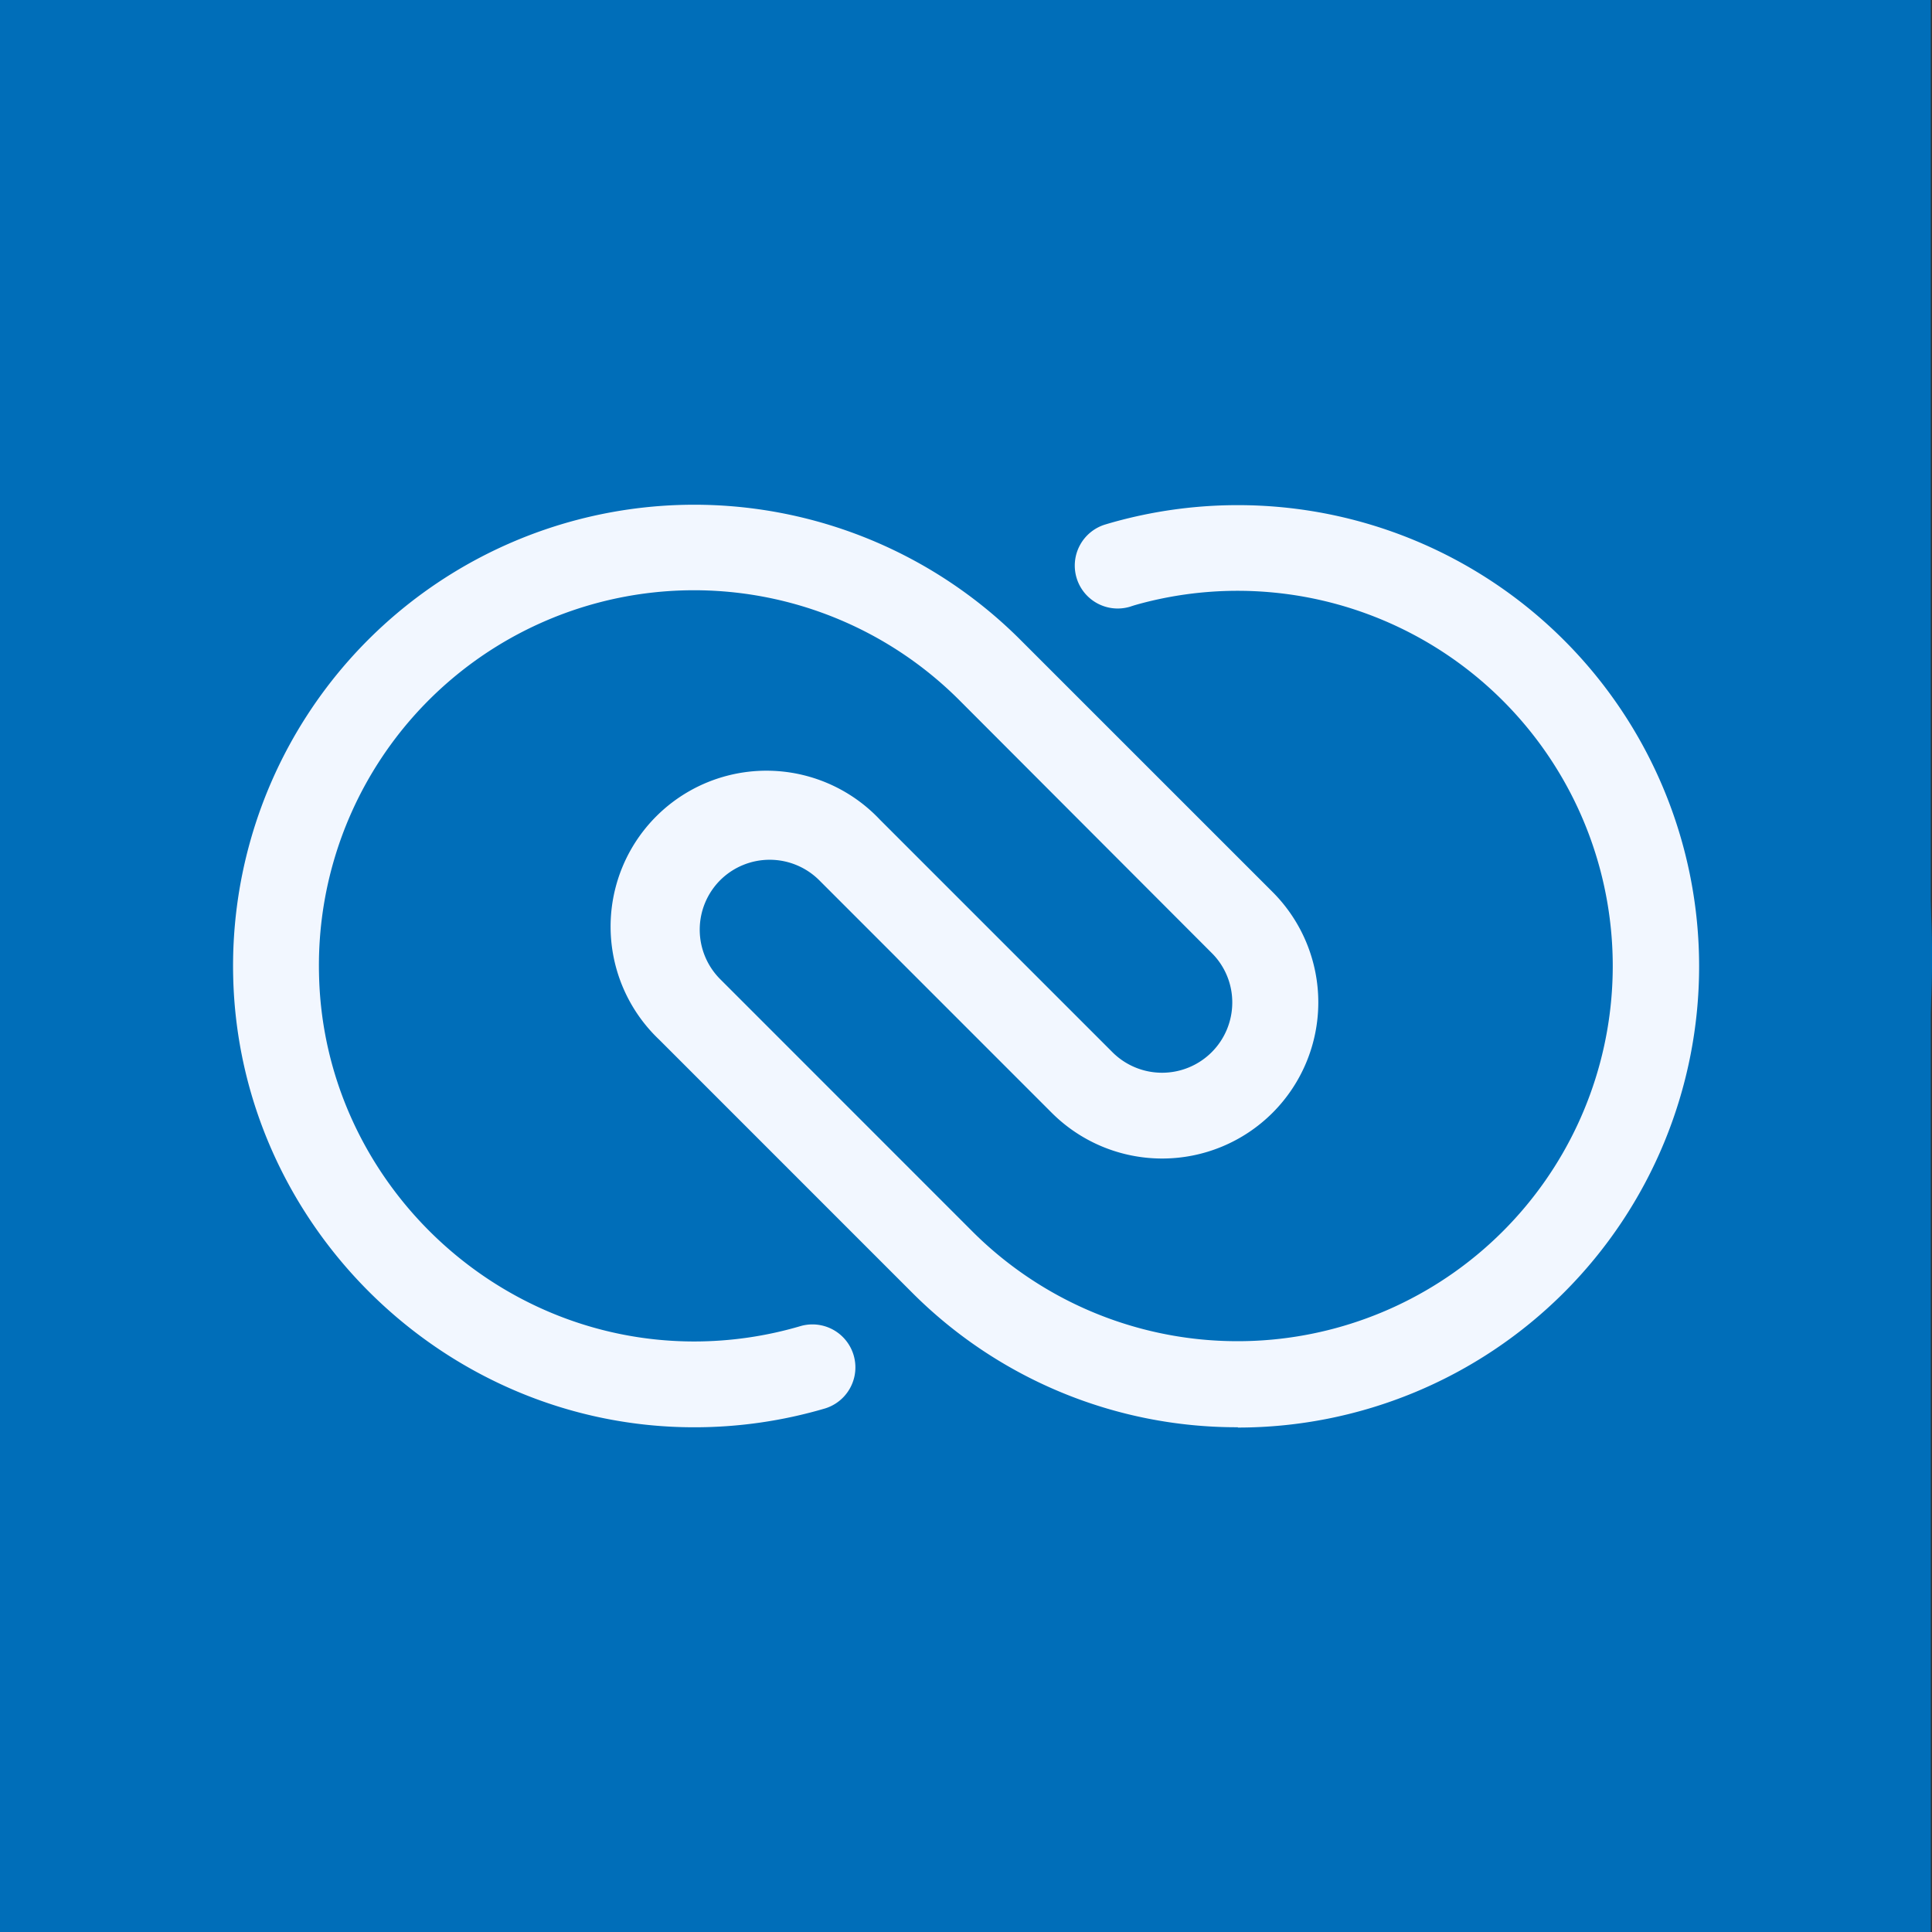 <?xml version="1.0" encoding="UTF-8"?>
<svg xmlns="http://www.w3.org/2000/svg" id="Layer_1" data-name="Layer 1" viewBox="0 0 500 500">
  <rect x="0" y="0" width="500" height="500" fill="#333333" stroke="none"/>
  <defs>
    <style>.cls-1{fill:#006eb9;}.cls-2{fill:#f2f7ff;}</style>
  </defs>
  <path class="cls-1" d="M433.13,64.64C637,332.24,334.46,634.72,66.87,430.91h0C-136.95,163.32,165.54-139.17,433.13,64.64Z"></path>
  <rect class="cls-1" y="-2.22" width="499.69" height="514.65"></rect>
  <g id="logo">
    <path class="cls-2" d="M320.34,369.37a118.66,118.66,0,0,1-83.95-34.51l-65.72-65.73a40.34,40.34,0,1,1,57.05-57l60.19,60.19a18.17,18.17,0,0,0,31-12.81,18,18,0,0,0-5.33-12.89L248,180.93A97.08,97.08,0,0,0,82.56,252c1,52.47,44.6,95.17,97.11,95.17a97.37,97.37,0,0,0,27.58-4,11.12,11.12,0,0,1,6.29,21.33,119.63,119.63,0,0,1-33.87,4.88c-64.53,0-118.06-52.48-119.33-117a119.36,119.36,0,0,1,203.29-87.24l65.7,65.69A40.4,40.4,0,1,1,272.2,288L212,227.79a18.16,18.16,0,0,0-25.54-.07,18.13,18.13,0,0,0-.07,25.69l65.65,65.67A97.1,97.1,0,1,0,295.94,156c-1.15.3-2.3.61-3.44,1a11.11,11.11,0,1,1-6.36-21.29c1.4-.42,2.82-.82,4.23-1.18a120.09,120.09,0,0,1,30-3.8,119.36,119.36,0,1,1,0,238.72Z"></path>
  </g>
</svg>
